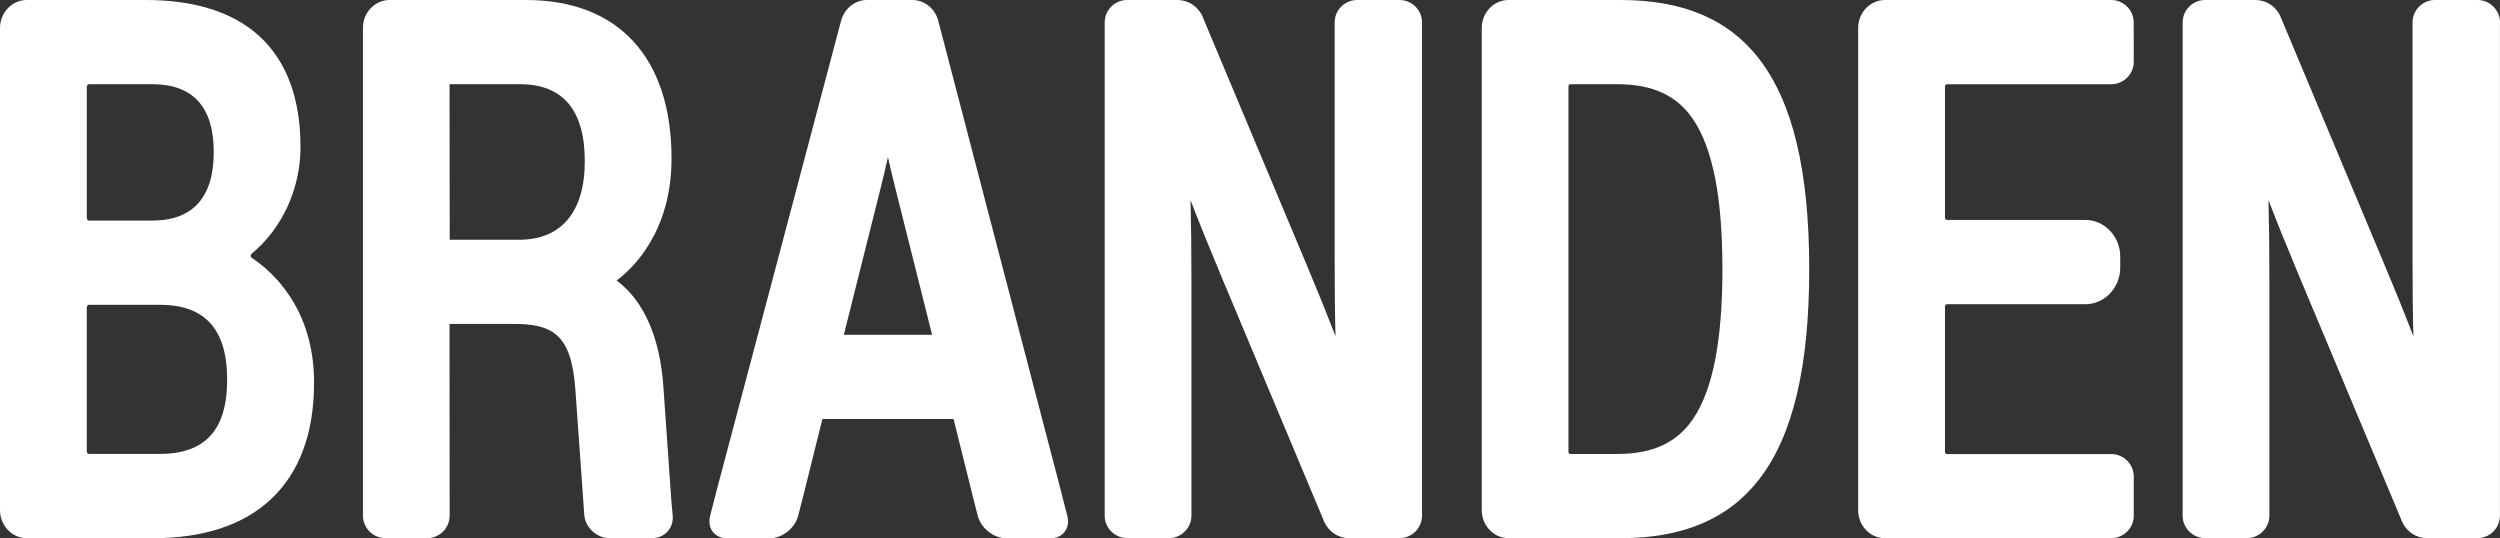 <?xml version="1.0" encoding="UTF-8"?>
<svg id="_레이어_2" data-name="레이어 2" xmlns="http://www.w3.org/2000/svg" viewBox="0 0 492.49 106.03">
  <rect x="0" y="0" width="492.49" height="106.03" fill="#333333" stroke="none"/>
  <defs>
    <style>
      .cls-1 {
        fill: #fff;
        stroke-width: 0px;
      }
    </style>
  </defs>
  <g id="_레이어_1-2" data-name="레이어 1">
    <g>
      <path class="cls-1" d="M339.31,53.01c0,14.04-1.87,23.67-5.72,29.42-3.2,4.77-7.97,7-15.02,7h-9.23c-.2,0-.36-.18-.36-.4V16.99c0-.22.16-.4.36-.4h9.23c7.05,0,11.82,2.22,15.02,7,3.85,5.76,5.72,15.38,5.72,29.42M346.55,11.6c-6.05-7.81-14.98-11.6-27.31-11.6h-22.07c-2.91,0-5.27,2.48-5.27,5.53v94.96c0,3.05,2.37,5.53,5.27,5.53h22.07c12.33,0,21.26-3.8,27.31-11.6,6.63-8.57,9.86-22.11,9.86-41.4s-3.23-32.84-9.86-41.4"/>
      <path class="cls-1" d="M30,43.46h-12.43c-.26,0-.47-.23-.47-.52v-25.83c0-.29.21-.52.47-.52h12.43c8.03,0,12.11,4.5,12.11,13.36s-4.07,13.5-12.11,13.5M17.09,60.56c0-.28.21-.52.47-.52h13.89c8.95,0,13.3,4.83,13.3,14.76s-4.35,14.62-13.3,14.62h-13.89c-.26,0-.47-.23-.47-.52v-28.35ZM49.62,50.82c-.19-.13-.22-.33-.23-.41,0-.08,0-.28.18-.43,6.03-4.97,9.63-12.83,9.63-21.01,0-9.66-2.78-17.05-8.26-21.99C45.78,2.35,38.29,0,28.67,0H5.28C2.37,0,0,2.48,0,5.53v94.96c0,3.05,2.37,5.53,5.28,5.53h24.86c9.93,0,17.72-2.56,23.15-7.6,5.69-5.28,8.58-13.03,8.58-23.05,0-14.91-8.56-22.13-12.24-24.54"/>
      <path class="cls-1" d="M102.29,47.23h-13.7s-.03-30.64-.03-30.64h13.87c8.48,0,12.77,5.11,12.77,15.18s-4.7,15.46-12.91,15.46M132.52,101.58l-.26-2.85v.04s-1.57-22.51-1.57-22.51c-.66-9.76-3.84-17.02-9.22-21,3.25-2.43,10.82-9.63,10.82-24.05C132.29,11.38,121.84,0,103.62,0h-26.85c-2.68,0-4.93,2.1-5.23,4.83-.03.18-.04.36-.04.53v96.21c0,2.45,1.99,4.44,4.43,4.44h8.22c2.45,0,4.43-1.99,4.43-4.44v-2.79s0-.01,0-.02l-.03-34.95h12.54c7.68,0,11.47,1.93,12.25,12.87l1.77,24.89c.28,2.45,2.5,4.44,4.95,4.44h8.42c2.45,0,4.26-1.99,4.04-4.44"/>
      <path class="cls-1" d="M166.23,65.95l7.12-28.37c.57-2.26,1.09-4.44,1.57-6.61.47,2.06.99,4.24,1.58,6.61l7.12,28.37h-17.4ZM210.25,101.6l-1.73-6.73-.61-2.33L184.9,4.35l-.1-.38C184.15,1.63,182.06,0,179.74,0h-8.96c-2.33,0-4.41,1.65-5.07,4.01l-23.92,90.29-.16.56-1.73,6.73c-.63,2.45.85,4.44,3.29,4.44h8.47c2.45,0,4.95-1.99,5.58-4.44l.73-2.85.4-1.58,3.64-14.62h25.84l4,16.09.03.11.73,2.85c.63,2.45,3.13,4.44,5.58,4.44h8.77c2.45,0,3.92-1.99,3.29-4.44"/>
      <path class="cls-1" d="M280.14,4.43C280.14,1.99,278.16,0,275.71,0h-8.36c-2.45,0-4.43,1.99-4.43,4.43v2.85h0s0,43.35,0,43.35c0,6.43.05,11.23.17,15.59-1.68-4.34-3.62-9.14-5.91-14.59L236.87,3.21l-.27-.57h-.03c-.94-1.58-2.58-2.58-4.52-2.64h-10c-2.45,0-4.43,1.99-4.43,4.43v94.29h0s0,2.85,0,2.85c0,2.45,1.99,4.43,4.43,4.43h2.42s.02,0,.03,0h3.33s.02,0,.03,0h2.42c2.45,0,4.43-1.99,4.43-4.43v-2.78s0-.02,0-.03v-43.38c0-6.2-.06-11.34-.18-15.95,1.71,4.44,3.7,9.35,6.04,14.95l20.32,48.46c.86,1.89,2.72,3.14,4.75,3.17h9.22s.04,0,.06,0h.78c2.45,0,4.43-1.99,4.43-4.43V7.28h0s0-2.85,0-2.85Z"/>
      <path class="cls-1" d="M492.49,4.43C492.49,1.99,490.5,0,488.05,0h-8.36c-2.45,0-4.43,1.99-4.43,4.43v2.85h0s0,43.35,0,43.35c0,6.43.05,11.23.17,15.59-1.68-4.34-3.62-9.14-5.91-14.59l-20.3-48.42-.27-.57h-.03c-.93-1.58-2.58-2.58-4.52-2.64h-10c-2.45,0-4.43,1.99-4.43,4.43v94.29h0s0,2.85,0,2.85c0,2.45,1.99,4.43,4.43,4.43h2.42s.02,0,.03,0h3.33s.02,0,.03,0h2.42c2.45,0,4.43-1.99,4.43-4.43v-2.78s0-.02,0-.03v-43.38c0-6.2-.06-11.34-.18-15.95,1.71,4.44,3.7,9.35,6.04,14.95l20.32,48.46c.86,1.89,2.72,3.14,4.75,3.17h9.22s.04,0,.06,0h.78c2.45,0,4.43-1.99,4.43-4.43V7.28h0s0-2.85,0-2.85Z"/>
      <path class="cls-1" d="M420.33,7.29v-2.85C420.33,1.99,418.34,0,415.89,0h-2.85,0S371.32,0,371.32,0c-2.91,0-5.27,2.48-5.27,5.53v94.96c0,2.84,2.03,5.2,4.68,5.49.16.03.32.04.47.04h44.7c2.45,0,4.44-1.99,4.44-4.43v-2.85h0s0-2.01,0-2.01h0s0-2.85,0-2.85c0-2.45-1.99-4.43-4.44-4.43h-32.35c-.22,0-.4-.2-.4-.45v-28.63c0-.24.18-.44.4-.44h27.25c3.79,0,6.88-3.25,6.88-7.25v-2.1c0-4-3.09-7.25-6.88-7.25h-27.25c-.22,0-.4-.2-.4-.45v-25.83c0-.25.18-.45.4-.45h32.35c2.45,0,4.44-1.99,4.44-4.43v-2.85h0s0-2.01,0-2.01h0Z"/>
    </g>
  </g>
</svg>